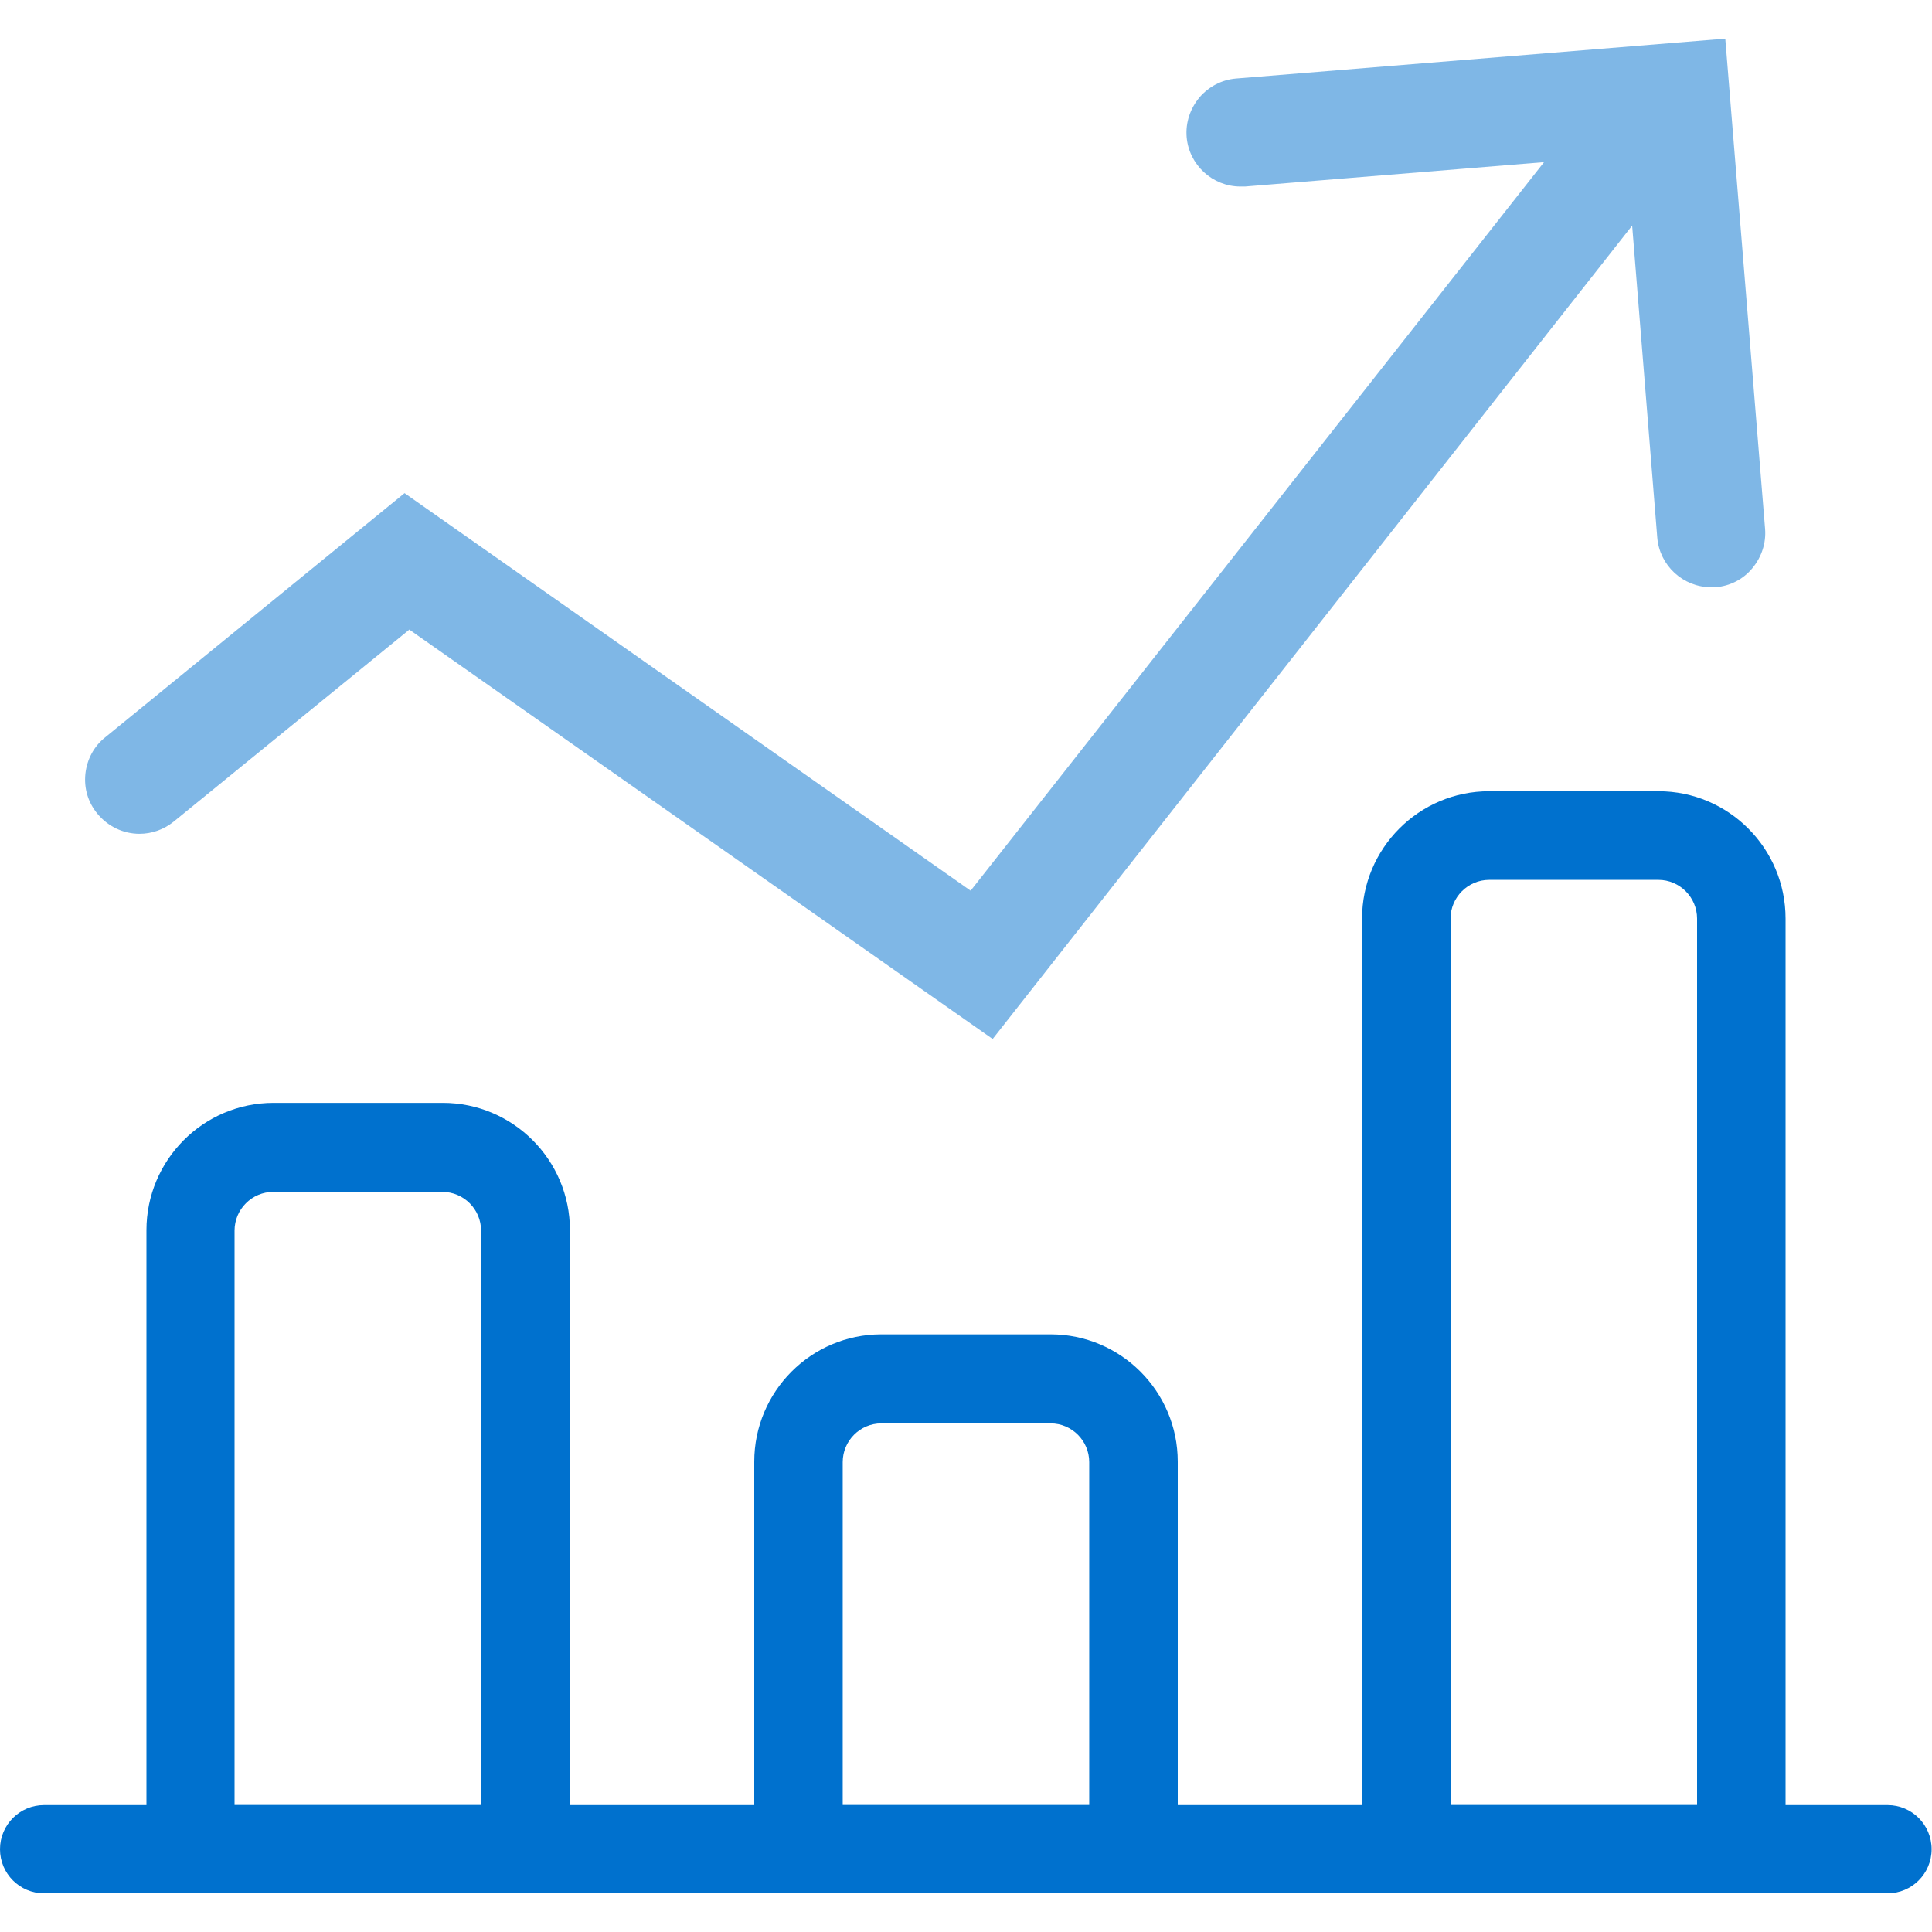<svg width="50" height="50" viewBox="0 0 50 50" fill="none" xmlns="http://www.w3.org/2000/svg">
<g clip-path="url(#clip0_9211_42120)">
<path d="M14.74 49H3.79V31.838C3.79 30.024 5.26 28.542 7.08 28.542H11.46C13.27 28.542 14.75 30.015 14.75 31.838V49H14.74ZM6.07 46.716H12.45V31.848C12.45 31.297 12 30.846 11.45 30.846H7.07C6.52 30.846 6.07 31.297 6.07 31.848V46.716Z" fill="#0071CE"/>
<path d="M30.48 49H19.52V37.829C19.52 36.016 20.989 34.533 22.809 34.533H27.189C29 34.533 30.48 36.006 30.48 37.829V49ZM21.809 46.716H28.189V37.839C28.189 37.288 27.739 36.837 27.189 36.837H22.809C22.259 36.837 21.809 37.288 21.809 37.839V46.716Z" fill="#0071CE"/>
<path d="M46.21 49H35.25V23.773C35.25 21.959 36.72 20.477 38.54 20.477H42.92C44.73 20.477 46.21 21.949 46.21 23.773V49ZM37.54 46.716H43.92V23.773C43.92 23.222 43.47 22.771 42.92 22.771H38.54C37.99 22.771 37.54 23.222 37.54 23.773V46.716Z" fill="#0071CE"/>
<path d="M48.86 49H1.14C0.51 49 0 48.489 0 47.858C0 47.227 0.51 46.716 1.14 46.716H48.85C49.48 46.716 49.99 47.227 49.99 47.858C49.99 48.489 49.48 49 48.85 49H48.86Z" fill="#0071CE"/>
<path opacity="0.5" d="M10.6 16.289L4.49 21.268C4.24 21.468 3.93 21.579 3.61 21.579C3.19 21.579 2.79 21.388 2.52 21.058C2.28 20.767 2.17 20.406 2.21 20.026C2.25 19.655 2.43 19.314 2.72 19.084L10.47 12.762L25.12 23.051L39.96 4.196L32.22 4.827H32.1C31.38 4.827 30.77 4.266 30.71 3.545C30.68 3.174 30.8 2.813 31.04 2.523C31.28 2.242 31.62 2.062 31.99 2.032L44.65 1L45.68 13.684C45.71 14.055 45.59 14.415 45.35 14.706C45.11 14.996 44.77 15.167 44.4 15.197H44.28C43.56 15.197 42.95 14.636 42.89 13.914L42.24 5.839L25.69 26.889L10.6 16.299V16.289Z" fill="#0071CE"/>
</g>
<defs>
<clipPath id="clip0_9211_42120">
<rect width="50" height="48" fill="white" transform="translate(0 1)"/>
</clipPath>
</defs>
</svg>
